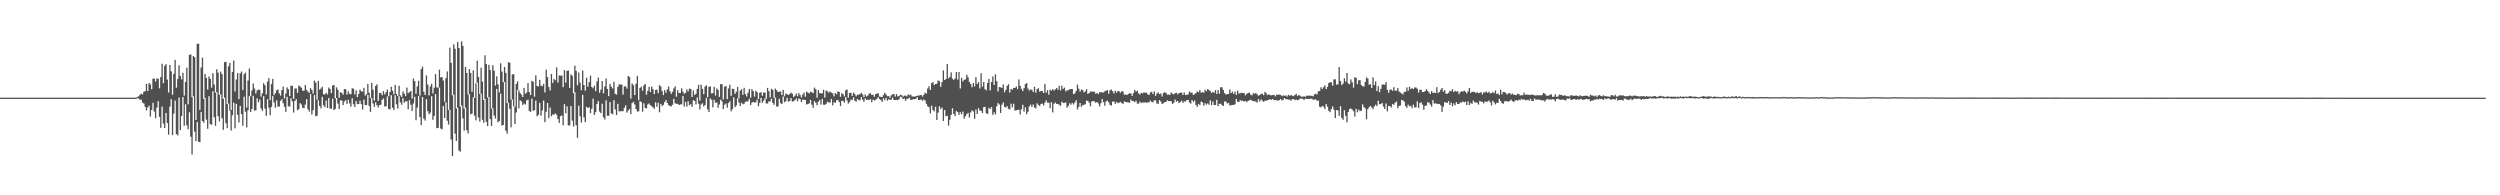 <svg xmlns="http://www.w3.org/2000/svg" width="1920" height="150"><path fill="#4f4f4f" d="M0 75h1v1H0zM1 75h1v1H1zM2 75h1v1H2zM3 75h1v1H3zM4 75h1v1H4zM5 75h1v1H5zM6 75h1v1H6zM7 75h1v1H7zM8 75h1v1H8zM9 75h1v1H9zM10 75h1v1H10zM11 75h1v1H11zM12 75h1v1H12zM13 75h1v1H13zM14 75h1v1H14zM15 75h1v1H15zM16 75h1v1H16zM17 75h1v1H17zM18 75h1v1H18zM19 75h1v1H19zM20 75h1v1H20zM21 75h1v1H21zM22 75h1v1H22zM23 75h1v1H23zM24 75h1v1H24zM25 75h1v1H25zM26 75h1v1H26zM27 75h1v1H27zM28 75h1v1H28zM29 75h1v1H29zM30 75h1v1H30zM31 75h1v1H31zM32 75h1v1H32zM33 75h1v1H33zM34 75h1v1H34zM35 75h1v1H35zM36 75h1v1H36zM37 75h1v1H37zM38 75h1v1H38zM39 75h1v1H39zM40 75h1v1H40zM41 75h1v1H41zM42 75h1v1H42zM43 75h1v1H43zM44 75h1v1H44zM45 75h1v1H45zM46 75h1v1H46zM47 75h1v1H47zM48 75h1v1H48zM49 75h1v1H49zM50 75h1v1H50zM51 75h1v1H51zM52 75h1v1H52zM53 75h1v1H53zM54 75h1v1H54zM55 75h1v1H55zM56 75h1v1H56zM57 75h1v1H57zM58 75h1v1H58zM59 75h1v1H59zM60 75h1v1H60zM61 75h1v1H61zM62 75h1v1H62zM63 75h1v1H63zM64 75h1v1H64zM65 75h1v1H65zM66 75h1v1H66zM67 75h1v1H67zM68 75h1v1H68zM69 75h1v1H69zM70 75h1v1H70zM71 75h1v1H71zM72 75h1v1H72zM73 75h1v1H73zM74 75h1v1H74zM75 75h1v1H75zM76 75h1v1H76zM77 75h1v1H77zM78 75h1v1H78zM79 75h1v1H79zM80 75h1v1H80zM81 75h1v1H81zM82 75h1v1H82zM83 75h1v1H83zM84 75h1v1H84zM85 75h1v1H85zM86 75h1v1H86zM87 75h1v1H87zM88 75h1v1H88zM89 75h1v1H89zM90 75h1v1H90zM91 75h1v1H91zM92 75h1v1H92zM93 75h1v1H93zM94 75h1v1H94zM95 75h1v1H95zM96 75h1v1H96zM97 75h1v1H97zM98 75h1v1H98zM99 75h1v1H99zM100 75h1v1H100zM101 75h1v1H101zM102 75h1v1H102zM103 75h1v1H103zM104 75h1v1H104zM105 74.412h1v1H105zM106 73.936h1v1.732H106zM107 72.786h1v3.826H107zM108 71.917h1v4.685H108zM109 72.504h1v6.365H109zM110 70.47h1v9.05H110zM111 69.983h1v12.105H111zM112 64.409h1v20.412H112zM113 69.931h1v12.679H113zM114 63.722h1v17.499H114zM115 64.91h1v24.645H115zM116 68.507h1v16.023H116zM117 60.491h1v18.45H117zM118 60.371h1v25.329H118zM119 62.592h1v28.239H119zM120 60.371h1v22.258H120zM121 60.419h1v17.309H121zM122 67.86h1v21.917H122zM123 59.243h1v38.983H123zM124 48.95h1v32.916H124zM125 63.829h1v31.099H125zM126 50.597h1v47.738H126zM127 49.263h1v37.571H127zM128 61.132h1v33.387H128zM129 71.053h1v32.377H129zM130 49.883h1v32.005H130zM131 54.785h1v21.412H131zM132 72.749h1v31.047H132zM133 56.732h1v30.58H133zM134 46.001h1v31.2H134zM135 67.323h1v35.73H135zM136 60.798h1v43.207H136zM137 50.196h1v24.753H137zM138 58.435h1v41.467H138zM139 60.993h1v28.21H139zM140 55.923h1v18.613H140zM141 73.413h1v23.183H141zM142 62.861h1v17.209H142zM143 52.012h1v44.288H143zM144 80.129h1v19.156H144zM145 42.214h1v43.983H145zM146 41.748h1v63.277H146zM147 74.57h1v44.082H147zM148 42.989h1v30.999H148zM149 43.955h1v57.21H149zM150 92.101h1v16.311H150zM151 33.689h1v60.078H151zM152 33.545h1v75.309H152zM153 84.42h1v24.814H153zM154 51.883h1v34.032H154zM155 44.343h1v48.594H155zM156 75.811h1v18.468H156zM157 56.799h1v18.431H157zM158 59.873h1v31.987H158zM159 68.756h1v30.143H159zM160 58.718h1v15.143H160zM161 60.637h1v34.707H161zM162 67.36h1v28.375H162zM163 56.179h1v13.87H163zM164 64.948h1v25.071H164zM165 71.136h1v25.416H165zM166 53.216h1v17.572H166zM167 55.75h1v33.426H167zM168 72.809h1v20.439H168zM169 54.932h1v17.693H169zM170 56.953h1v33.85H170zM171 75.869h1v23.811H171zM172 47.661h1v27.33H172zM173 47.525h1v47.037H173zM174 79.911h1v18.526H174zM175 50.885h1v28.685H175zM176 48.399h1v36.563H176zM177 84.511h1v15.778H177zM178 55.172h1v33.353H178zM179 46.455h1v32.363H179zM180 70.269h1v28.284H180zM181 61.05h1v18.731H181zM182 56.096h1v32.095H182zM183 76.143h1v17.934H183zM184 56.321h1v24.985H184zM185 54.886h1v32.702H185zM186 69.055h1v27.522H186zM187 57h1v17.26H187zM188 55.782h1v30.042H188zM189 82.565h1v15.295H189zM190 61.827h1v22.919H190zM191 52.646h1v21.262H191zM192 73.962h1v12.019H192zM193 69.404h1v14.277H193zM194 64.102h1v9.449H194zM195 68.007h1v16.971H195zM196 71.833h1v12.787H196zM197 69.418h1v6.07H197zM198 68.753h1v9.853H198zM199 69.039h1v7.434H199zM200 74.256h1v9.041H200zM201 71.568h1v13.579H201zM202 63.864h1v10.014H202zM203 65.487h1v17.942H203zM204 72.565h1v16.394H204zM205 62.648h1v13.562H205zM206 60.002h1v22.669H206zM207 76.886h1v11.567H207zM208 64.609h1v17.5H208zM209 60.585h1v13.262H209zM210 73.105h1v5.605H210zM211 71.548h1v11.167H211zM212 69.318h1v7.682H212zM213 68.751h1v13.095H213zM214 71.773h1v10.093H214zM215 73.423h1v3.974H215zM216 69.148h1v6.978H216zM217 66.431h1v12.819H217zM218 75.672h1v6.345H218zM219 71.807h1v14.044H219zM220 67.098h1v7.24H220zM221 68.499h1v13.159H221zM222 73.76h1v8.039H222zM223 65.845h1v9.623H223zM224 65.914h1v11.948H224zM225 76.006h1v10.426H225zM226 67.982h1v9.554H226zM227 67.91h1v8.199H227zM228 71.34h1v13.358H228zM229 65.687h1v18.154H229zM230 66.397h1v12.813H230zM231 67.334h1v13.008H231zM232 69.66h1v13.202H232zM233 69.582h1v13.493H233zM234 65.266h1v15.063H234zM235 68.981h1v7.159H235zM236 70.291h1v13.644H236zM237 71.318h1v14.396H237zM238 67.709h1v4.507H238zM239 69.06h1v18.849H239zM240 71.903h1v12.788H240zM241 61.882h1v11.124H241zM242 63.374h1v25.905H242zM243 76.58h1v12.29H243zM244 62.045h1v14.984H244zM245 68.856h1v12.394H245zM246 67.978h1v15.264H246zM247 66.595h1v7.774H247zM248 72.326h1v8.496H248zM249 72.537h1v9.787H249zM250 71.278h1v5.942H250zM251 72.528h1v10.395H251zM252 67.205h1v8.01H252zM253 68.363h1v14.984H253zM254 71.507h1v12.069H254zM255 65.71h1v10.115H255zM256 65.276h1v19.318H256zM257 75.512h1v8.101H257zM258 67.094h1v8.148H258zM259 68.95h1v10.613H259zM260 75.108h1v8.531H260zM261 70.773h1v6.305H261zM262 71.359h1v5.787H262zM263 72.729h1v7.974H263zM264 68.353h1v9.638H264zM265 68.548h1v8.339H265zM266 72.726h1v7.094H266zM267 70.119h1v6.53H267zM268 72.045h1v7.384H268zM269 72.388h1v9.509H269zM270 67.746h1v7.737H270zM271 68.128h1v11.938H271zM272 72.565h1v9.63H272zM273 69.372h1v8.317H273zM274 74.611h1v5.407H274zM275 72.131h1v7.728H275zM276 68.938h1v8.45H276zM277 70.099h1v9.857H277zM278 70.348h1v13.778H278zM279 67.425h1v9.106H279zM280 73.393h1v7.295H280zM281 72.418h1v8.266H281zM282 64.4h1v8.464H282zM283 71.188h1v10.151H283zM284 75.322h1v10.601H284zM285 63.647h1v11.693H285zM286 68.906h1v10.555H286zM287 77.268h1v4.795H287zM288 66.022h1v12.509H288zM289 64.711h1v16.126H289zM290 77.476h1v5.08H290zM291 71.459h1v9.297H291zM292 71.343h1v9.061H292zM293 73.135h1v3.583H293zM294 70.001h1v5.608H294zM295 72.487h1v9.278H295zM296 70.843h1v10.817H296zM297 68.708h1v5.41H297zM298 73.908h1v9.738H298zM299 70.682h1v13.405H299zM300 66.635h1v6.514H300zM301 69.698h1v13.029H301zM302 72.514h1v12.043H302zM303 65.206h1v7.965H303zM304 72.164h1v7.921H304zM305 73.731h1v9.698H305zM306 65.823h1v8.015H306zM307 73.248h1v5.419H307zM308 74.5h1v6.001H308zM309 70.221h1v5.184H309zM310 71.98h1v6.991H310zM311 73.849h1v3.915H311zM312 67.216h1v10.626H312zM313 71.6h1v12.259H313zM314 70.779h1v6.122H314zM315 69.902h1v10.566H315zM316 75.714h1v9.498H316zM317 60.284h1v19.2H317zM318 62.304h1v12.009H318zM319 72.035h1v20.296H319zM320 66.34h1v16.288H320zM321 62.07h1v11.639H321zM322 73.409h1v16.544H322zM323 53.077h1v43.027H323zM324 51.137h1v23.369H324zM325 70.463h1v20.609H325zM326 72.944h1v19.623H326zM327 57.913h1v18.201H327zM328 64.947h1v20.367H328zM329 73.294h1v14.442H329zM330 66.393h1v20.161H330zM331 64.375h1v9.538H331zM332 71.724h1v20.267H332zM333 67.318h1v21.658H333zM334 56.859h1v15.373H334zM335 67.037h1v31.424H335zM336 67.429h1v30.766H336zM337 53.516h1v13.8H337zM338 59.423h1v39.294H338zM339 59.185h1v40.169H339zM340 61.922h1v19.58H340zM341 78.026h1v12.611H341zM342 60.07h1v18.479H342zM343 54.873h1v37.844H343zM344 84.431h1v11.276H344zM345 36.562h1v47.744H345zM346 48.233h1v58.908H346zM347 73.173h1v46.691H347zM348 34.058h1v38.615H348zM349 37.412h1v65.309H349zM350 83.353h1v24.859H350zM351 32.142h1v50.548H351zM352 36.873h1v78.749H352zM353 81.834h1v34.651H353zM354 31.736h1v49.339H354zM355 35.222h1v55.704H355zM356 83.308h1v16.944H356zM357 51.403h1v31.287H357zM358 56.023h1v43.872H358zM359 72.533h1v29.925H359zM360 53.053h1v19.172H360zM361 55.958h1v31.757H361zM362 70.519h1v16.776H362zM363 54.013h1v20.769H363zM364 75.192h1v13.709H364zM365 63.952h1v28.497H365zM366 46.618h1v16.83H366zM367 59.109h1v31.175H367zM368 72.209h1v21.187H368zM369 51.951h1v20.061H369zM370 62.719h1v29.299H370zM371 76.687h1v17.597H371zM372 42.432h1v33.559H372zM373 49.214h1v44.386H373zM374 74.941h1v21.887H374zM375 49.79h1v24.787H375zM376 53.817h1v37.665H376zM377 83.409h1v13.379H377zM378 50.127h1v33.011H378zM379 54.276h1v34.47H379zM380 65.673h1v25.347H380zM381 58.604h1v9.671H381zM382 64.766h1v29.262H382zM383 70.989h1v21.907H383zM384 48.575h1v23.293H384zM385 54.99h1v41.474H385zM386 63.076h1v32.894H386zM387 51.399h1v11.539H387zM388 55.927h1v44.451H388zM389 79.185h1v23.477H389zM390 47.783h1v31.18H390zM391 48.199h1v35.286H391zM392 76.472h1v21.294H392zM393 57.203h1v19.202H393zM394 56.905h1v24.763H394zM395 81.931h1v13.31H395zM396 64.387h1v22.009H396zM397 62.483h1v6.537H397zM398 69.369h1v13.9H398zM399 71.537h1v5.554H399zM400 72.754h1v5.056H400zM401 74.518h1v6.173H401zM402 67.519h1v11.991H402zM403 71.963h1v8.217H403zM404 71.087h1v5.997H404zM405 63.773h1v12.777H405zM406 70.712h1v14.452H406zM407 73.036h1v12.894H407zM408 62.072h1v13.664H408zM409 62.749h1v22.354H409zM410 74.245h1v10.395H410zM411 57.872h1v19.389H411zM412 66.055h1v23.241H412zM413 66.385h1v21.842H413zM414 61.338h1v17.644H414zM415 65.718h1v23.122H415zM416 66.176h1v18.583H416zM417 64.447h1v12.762H417zM418 71.033h1v22.825H418zM419 53.501h1v32.334H419zM420 59.221h1v19.887H420zM421 66.762h1v24.017H421zM422 69.458h1v13.134H422zM423 56.776h1v32.5H423zM424 63.635h1v24.273H424zM425 60.644h1v27.395H425zM426 61.665h1v25.355H426zM427 51.738h1v36.421H427zM428 63.446h1v27.988H428zM429 57.932h1v36.502H429zM430 58.113h1v31.131H430zM431 58.031h1v30.629H431zM432 66.962h1v29.269H432zM433 53.874h1v26.091H433zM434 63.421h1v23.563H434zM435 54.387h1v27.251H435zM436 54.139h1v42.125H436zM437 67.462h1v28.96H437zM438 57.142h1v24.245H438zM439 58.278h1v34.358H439zM440 71.566h1v25.608H440zM441 50.385h1v20.522H441zM442 54.429h1v41.748H442zM443 65.492h1v40.358H443zM444 55.743h1v25.342H444zM445 63.508h1v25.84H445zM446 69.289h1v24.872H446zM447 54.19h1v18.67H447zM448 65.303h1v24.904H448zM449 69.65h1v24.189H449zM450 59.68h1v22.365H450zM451 66.669h1v16.271H451zM452 63.085h1v19.239H452zM453 58.001h1v28.844H453zM454 66.798h1v16.784H454zM455 67.825h1v8.008H455zM456 65.884h1v22.368H456zM457 70.065h1v16.088H457zM458 62.581h1v17.286H458zM459 59.551h1v18.055H459zM460 71.279h1v14.382H460zM461 68.801h1v18.122H461zM462 62.215h1v17.472H462zM463 71.619h1v18.475H463zM464 66.348h1v25.459H464zM465 60.338h1v16.723H465zM466 68.296h1v20.649H466zM467 73.834h1v15.113H467zM468 64.435h1v13.946H468zM469 66.578h1v20.498H469zM470 67.94h1v19.898H470zM471 62.784h1v14.11H471zM472 72.052h1v12.013H472zM473 72.629h1v15.692H473zM474 66.694h1v13.028H474zM475 64.839h1v20.611H475zM476 64.847h1v20.719H476zM477 64.939h1v20.369H477zM478 72.63h1v12.837H478zM479 66.353h1v16.475H479zM480 66.289h1v14.683H480zM481 68.045h1v18.481H481zM482 58.304h1v26.639H482zM483 59.289h1v24.351H483zM484 75.669h1v11.952H484zM485 64.142h1v15.021H485zM486 65.416h1v12.758H486zM487 72.946h1v7.294H487zM488 64.289h1v19.49H488zM489 58.269h1v27.411H489zM490 76.957h1v8.557H490zM491 67.601h1v10.193H491zM492 66.485h1v11.852H492zM493 69.651h1v16.163H493zM494 65.586h1v13.797H494zM495 64.443h1v18.502H495zM496 72.78h1v10.478H496zM497 69.764h1v10.532H497zM498 66.696h1v12.777H498zM499 70.583h1v10.214H499zM500 66.477h1v15.104H500zM501 68.525h1v13.954H501zM502 72.311h1v11.194H502zM503 69.089h1v9.449H503zM504 68.856h1v13.145H504zM505 71.571h1v7.325H505zM506 65.431h1v20.854H506zM507 66.428h1v13.406H507zM508 69.833h1v11.64H508zM509 73.025h1v7.544H509zM510 69.151h1v9.255H510zM511 71.214h1v5.639H511zM512 68.62h1v10.473H512zM513 66.392h1v14.372H513zM514 70.012h1v11.454H514zM515 72.06h1v9.645H515zM516 70.503h1v9.974H516zM517 67.96h1v7.949H517zM518 66.259h1v13.11H518zM519 74.225h1v5.439H519zM520 69.276h1v10.526H520zM521 71.429h1v9.187H521zM522 71.372h1v8.766H522zM523 67.836h1v12.395H523zM524 70.361h1v3.311H524zM525 72.056h1v9.766H525zM526 71.25h1v7.098H526zM527 68.676h1v13.251H527zM528 70.24h1v7.47H528zM529 68.012h1v12.772H529zM530 68.401h1v11.635H530zM531 74.501h1v7.577H531zM532 69.454h1v7.505H532zM533 72.898h1v4.622H533zM534 71.914h1v8.288H534zM535 68.261h1v6.657H535zM536 65.14h1v14.496H536zM537 77.21h1v6.795H537zM538 65.017h1v15.272H538zM539 68.325h1v10.912H539zM540 72.347h1v9.45H540zM541 66.508h1v14.179H541zM542 65.455h1v9.642H542zM543 74.637h1v9.359H543zM544 66.688h1v19.31H544zM545 66.337h1v9.297H545zM546 71.721h1v4.857H546zM547 71.532h1v10.964H547zM548 66.684h1v9.982H548zM549 73.353h1v5.562H549zM550 67.819h1v10.93H550zM551 69.114h1v13.656H551zM552 74.399h1v5.897H552zM553 64.588h1v11.967H553zM554 64.756h1v13.058H554zM555 76.324h1v7.444H555zM556 66.678h1v13.834H556zM557 65.952h1v13.553H557zM558 76.125h1v6.588H558zM559 67.965h1v11.106H559zM560 65.054h1v12.742H560zM561 73.559h1v11.926H561zM562 68.09h1v15.752H562zM563 68.382h1v6.485H563zM564 72.081h1v10.254H564zM565 70.43h1v10.507H565zM566 66.784h1v8.718H566zM567 75.547h1v3.212H567zM568 69.65h1v11.766H568zM569 68.493h1v10.431H569zM570 72.878h1v7.213H570zM571 67.44h1v12.208H571zM572 72.247h1v5.892H572zM573 74.089h1v3.873H573zM574 71.146h1v6.606H574zM575 68.316h1v7.553H575zM576 75.052h1v5.586H576zM577 68.45h1v10.4H577zM578 69.996h1v8.219H578zM579 74.215h1v4.596H579zM580 69.689h1v8.813H580zM581 70.811h1v5.677H581zM582 76.029h1v5.532H582zM583 71.229h1v7.831H583zM584 70.79h1v4.384H584zM585 73.514h1v5.435H585zM586 71.076h1v6.297H586zM587 71.05h1v4.543H587zM588 75.842h1v3.548H588zM589 67.496h1v12.07H589zM590 70.033h1v7.832H590zM591 74.847h1v3.099H591zM592 68.195h1v7.557H592zM593 68.957h1v10.087H593zM594 75.109h1v5.358H594zM595 68.013h1v6.931H595zM596 69.29h1v12.483H596zM597 70.657h1v11.217H597zM598 70.344h1v5.499H598zM599 70.233h1v8.948H599zM600 73.027h1v6.887H600zM601 69.006h1v5.113H601zM602 73.909h1v4.61H602zM603 71.913h1v5.784H603zM604 72.415h1v2.652H604zM605 72.948h1v5.072H605zM606 72.232h1v5.333H606zM607 71.133h1v4.173H607zM608 71.918h1v6.174H608zM609 74.439h1v3.292H609zM610 73.524h1v3.361H610zM611 71.777h1v3.874H611zM612 73.912h1v3.872H612zM613 71.549h1v4.052H613zM614 73.046h1v3.121H614zM615 74.924h1v3.46H615zM616 72.724h1v3.849H616zM617 71.129h1v5.479H617zM618 74.304h1v2.562H618zM619 70.309h1v9.981H619zM620 71.193h1v8.68H620zM621 71.725h1v7.628H621zM622 70.503h1v6.259H622zM623 70.863h1v9.501H623zM624 71.545h1v11.234H624zM625 67.286h1v10.442H625zM626 68.506h1v10.369H626zM627 75.028h1v5.887H627zM628 69.164h1v9.032H628zM629 71.451h1v5.415H629zM630 71.714h1v8.608H630zM631 71.612h1v4.377H631zM632 68.895h1v11.474H632zM633 74.885h1v5.631H633zM634 69.493h1v10.252H634zM635 70.134h1v7.93H635zM636 71.115h1v7.566H636zM637 70.277h1v8.574H637zM638 71.063h1v4.908H638zM639 71.679h1v9.23H639zM640 74.015h1v4.449H640zM641 71.448h1v7.615H641zM642 72.383h1v4.724H642zM643 70.14h1v6.58H643zM644 70.604h1v7.718H644zM645 74.333h1v7.15H645zM646 71.64h1v5.756H646zM647 72.281h1v5.271H647zM648 74.048h1v4.855H648zM649 69.387h1v5.194H649zM650 68.699h1v8.394H650zM651 74.94h1v4.645H651zM652 71.35h1v7.104H652zM653 71.299h1v5.174H653zM654 73.65h1v3.193H654zM655 71.138h1v3.631H655zM656 72.289h1v5.056H656zM657 73.96h1v4.117H657zM658 72.718h1v3.315H658zM659 72.769h1v4.096H659zM660 72.275h1v4.794H660zM661 71.357h1v3.243H661zM662 72.624h1v3.852H662zM663 74.659h1v3.544H663zM664 72.495h1v3.137H664zM665 74.08h1v2.768H665zM666 73.385h1v3.065H666zM667 71.864h1v5.015H667zM668 71.651h1v4.434H668zM669 72.943h1v5.597H669zM670 72.718h1v3.819H670zM671 74.305h1v2.909H671zM672 72.288h1v4.349H672zM673 71.891h1v3.972H673zM674 71.635h1v3.008H674zM675 74.136h1v1.931H675zM676 74.442h1v2.445H676zM677 74.489h1v3.828H677zM678 73.055h1v2.402H678zM679 71.317h1v5.617H679zM680 72.468h1v2.672H680zM681 73.949h1v3.316H681zM682 73.767h1v2.539H682zM683 75.092h1v1.507H683zM684 73.2h1v3.392H684zM685 72.46h1v2.494H685zM686 72.142h1v4.541H686zM687 74.203h1v2.667H687zM688 72.267h1v4.406H688zM689 74.078h1v2.814H689zM690 73.723h1v2.454H690zM691 72.738h1v1.53H691zM692 73.101h1v1.582H692zM693 74.266h1v1.839H693zM694 73.536h1v2.083H694zM695 73.369h1v4.092H695zM696 74.072h1v1.794H696zM697 72.426h1v3.423H697zM698 73.168h1v1.813H698zM699 72.701h1v4.155H699zM700 74.115h1v2.443H700zM701 74.109h1v2.065H701zM702 74.238h1v1.88H702zM703 73.844h1v1.96H703zM704 73.487h1v1.134H704zM705 73.547h1v3.28H705zM706 73.064h1v3.8H706zM707 72.93h1v3.339H707zM708 74.198h1v3.234H708zM709 72.744h1v3.639H709zM710 71.239h1v5.997H710zM711 71.897h1v7.837H711zM712 67.956h1v13.718H712zM713 66.205h1v16.139H713zM714 69.103h1v17.936H714zM715 63.883h1v17.292H715zM716 63.036h1v21.456H716zM717 65.35h1v20.166H717zM718 64.486h1v17.534H718zM719 64.325h1v27.852H719zM720 61.733h1v24.784H720zM721 62.38h1v19.258H721zM722 66.729h1v17.036H722zM723 63.008h1v19.652H723zM724 54.042h1v38.896H724zM725 61.415h1v23.092H725zM726 60.636h1v28.6H726zM727 49.103h1v39.833H727zM728 60.247h1v36.28H728zM729 59.129h1v32.861H729zM730 55.596h1v32.648H730zM731 60.406h1v22.735H731zM732 61.397h1v25.987H732zM733 60.241h1v28.97H733zM734 55.289h1v29.898H734zM735 61.07h1v24.922H735zM736 55.242h1v32.987H736zM737 67.965h1v18.267H737zM738 59.785h1v27.991H738zM739 62.502h1v23.151H739zM740 61.261h1v29.887H740zM741 60.971h1v28.246H741zM742 57.42h1v30.176H742zM743 59.452h1v27.198H743zM744 62.858h1v27.395H744zM745 64.537h1v21.844H745zM746 67.022h1v17.728H746zM747 63.644h1v21.977H747zM748 66.302h1v24.937H748zM749 59.225h1v24.898H749zM750 64.481h1v23.089H750zM751 63.08h1v19.96H751zM752 67.929h1v16.885H752zM753 56.199h1v28.892H753zM754 66.569h1v20.236H754zM755 62.891h1v19.461H755zM756 68.454h1v13.562H756zM757 69.37h1v17.598H757zM758 63.667h1v23.879H758zM759 60.603h1v22.201H759zM760 69.426h1v14.318H760zM761 62.959h1v19.249H761zM762 58.656h1v29.579H762zM763 65.217h1v21.098H763zM764 57.096h1v30.75H764zM765 62.342h1v19.256H765zM766 70.317h1v8.863H766zM767 66.885h1v13.395H767zM768 67.062h1v19.67H768zM769 67.515h1v12.904H769zM770 64.894h1v13.803H770zM771 70.848h1v11.276H771zM772 69.086h1v13.448H772zM773 65.938h1v15.554H773zM774 64.624h1v18.919H774zM775 71.108h1v12.993H775zM776 68.321h1v11.283H776zM777 68.9h1v13.51H777zM778 67.497h1v12.117H778zM779 67.588h1v17.355H779zM780 66.381h1v18.347H780zM781 68.494h1v15.916H781zM782 60.994h1v23.232H782zM783 65.942h1v21.902H783zM784 68.178h1v15.732H784zM785 69.923h1v10.555H785zM786 67.668h1v18.129H786zM787 64.616h1v17.831H787zM788 63.729h1v24.064H788zM789 68.059h1v17.735H789zM790 69.527h1v12.131H790zM791 68.7h1v11.689H791zM792 68.986h1v13.125H792zM793 70.655h1v9.557H793zM794 66.658h1v15.883H794zM795 71.161h1v12.15H795zM796 68.53h1v10.841H796zM797 67.785h1v12.789H797zM798 70.405h1v11.061H798zM799 69.824h1v10.006H799zM800 69.975h1v9.615H800zM801 71.425h1v9.616H801zM802 64.403h1v14.421H802zM803 71.096h1v6.004H803zM804 69.262h1v9.601H804zM805 72.772h1v6.154H805zM806 68.95h1v14.209H806zM807 69.505h1v8.922H807zM808 68.477h1v17.853H808zM809 69.595h1v10.066H809zM810 68.566h1v10.121H810zM811 67.513h1v12.282H811zM812 68.9h1v10.959H812zM813 65.941h1v14.551H813zM814 69.453h1v11.798H814zM815 65.762h1v12.392H815zM816 68.273h1v10.882H816zM817 67.277h1v11.685H817zM818 70.175h1v8.481H818zM819 69.271h1v13.406H819zM820 69.314h1v12.043H820zM821 68.572h1v10.725H821zM822 68.35h1v12.053H822zM823 68.306h1v10.736H823zM824 72.284h1v8.003H824zM825 71.707h1v6.994H825zM826 69.803h1v7.246H826zM827 64.931h1v19.099H827zM828 68.131h1v13.984H828zM829 70.455h1v8.658H829zM830 68.873h1v13.135H830zM831 69.019h1v11.757H831zM832 70.994h1v9.561H832zM833 70.127h1v9.895H833zM834 68.434h1v8.89H834zM835 72.166h1v5.333H835zM836 71.409h1v7.441H836zM837 70.173h1v11.463H837zM838 70.501h1v7.481H838zM839 70.256h1v7.408H839zM840 70.578h1v7.287H840zM841 71.978h1v6.898H841zM842 71.44h1v6.901H842zM843 72.285h1v7.194H843zM844 70.804h1v10.969H844zM845 70.74h1v8.572H845zM846 71.012h1v5.022H846zM847 70.937h1v7.531H847zM848 70.09h1v11.117H848zM849 69.684h1v8.2H849zM850 69.1h1v8.161H850zM851 72.008h1v6.643H851zM852 69.366h1v11.153H852zM853 68.738h1v12.347H853zM854 70.05h1v8.009H854zM855 71.764h1v6.103H855zM856 69.567h1v10.188H856zM857 71.188h1v7.086H857zM858 69.912h1v9.285H858zM859 70.126h1v8.77H859zM860 71.224h1v7.004H860zM861 69.946h1v9.254H861zM862 70.423h1v9.333H862zM863 72.742h1v5.184H863zM864 72.524h1v5.72H864zM865 73.025h1v5.507H865zM866 72.256h1v6.331H866zM867 71.528h1v7.439H867zM868 71.822h1v4.644H868zM869 73.671h1v3.957H869zM870 71.537h1v6.013H870zM871 69.029h1v9.453H871zM872 70.382h1v6.961H872zM873 69.654h1v9.919H873zM874 71.722h1v7.898H874zM875 72.541h1v5.542H875zM876 71.303h1v7.882H876zM877 71.659h1v6.948H877zM878 70.911h1v8.064H878zM879 71.293h1v7.264H879zM880 71.104h1v7.787H880zM881 72.399h1v6.281H881zM882 72.984h1v5.594H882zM883 71.013h1v6.274H883zM884 70.425h1v7.837H884zM885 72.23h1v6.286H885zM886 70.217h1v6.84H886zM887 73.621h1v3.425H887zM888 71.851h1v7.586H888zM889 70.863h1v8.909H889zM890 72.238h1v4.655H890zM891 71.834h1v6.161H891zM892 74.062h1v5.873H892zM893 71.514h1v7.766H893zM894 70.763h1v7.666H894zM895 71.419h1v6.989H895zM896 72.707h1v4.294H896zM897 72.561h1v5.088H897zM898 72.967h1v4.59H898zM899 71.005h1v6.836H899zM900 71.929h1v7.845H900zM901 72.503h1v6.452H901zM902 71.51h1v4.87H902zM903 71.223h1v6.845H903zM904 72.441h1v5.088H904zM905 71.457h1v7.813H905zM906 71.221h1v7.126H906zM907 71.096h1v6.191H907zM908 72.924h1v6.147H908zM909 71.016h1v6.758H909zM910 72.936h1v5.074H910zM911 72.837h1v3.998H911zM912 72.52h1v4.234H912zM913 70.232h1v8.532H913zM914 71.215h1v8.328H914zM915 71.123h1v5.687H915zM916 72.946h1v5.239H916zM917 72.368h1v4.874H917zM918 71.438h1v9.13H918zM919 70.149h1v11.94H919zM920 70.807h1v8.963H920zM921 69.01h1v11.744H921zM922 71.216h1v6.804H922zM923 70.719h1v7.852H923zM924 71.235h1v9.924H924zM925 68.973h1v10.265H925zM926 70.058h1v10.331H926zM927 68.397h1v11.038H927zM928 69.117h1v11.307H928zM929 70.036h1v7.034H929zM930 71.348h1v9.317H930zM931 70.521h1v7.465H931zM932 71.206h1v9.411H932zM933 69.172h1v11.474H933zM934 72.14h1v4.56H934zM935 69.125h1v12.44H935zM936 71.887h1v7.947H936zM937 67.027h1v12.562H937zM938 67.025h1v13.671H938zM939 69.053h1v12.364H939zM940 71.546h1v6.404H940zM941 72.576h1v5.412H941zM942 72.264h1v7.178H942zM943 72.16h1v6.966H943zM944 68.726h1v12.329H944zM945 71.45h1v9.37H945zM946 70.393h1v10.177H946zM947 72.128h1v8.564H947zM948 70.279h1v9.777H948zM949 72.904h1v3.055H949zM950 69.625h1v8.51H950zM951 71.837h1v6.48H951zM952 71.616h1v5.224H952zM953 71.242h1v6.204H953zM954 71.423h1v5.947H954zM955 71.473h1v6.62H955zM956 73.203h1v4.244H956zM957 72.092h1v6.356H957zM958 71.428h1v6.131H958zM959 71.046h1v5.985H959zM960 72.583h1v4.007H960zM961 73.245h1v4.073H961zM962 71.681h1v5.976H962zM963 71.955h1v5.83H963zM964 71.545h1v6.503H964zM965 72.453h1v6.337H965zM966 73.46h1v2.63H966zM967 72.954h1v5.04H967zM968 72.019h1v4.38H968zM969 71.989h1v5.31H969zM970 73.087h1v5.153H970zM971 70.508h1v6.852H971zM972 71.661h1v5.705H972zM973 73.022h1v3.909H973zM974 72.391h1v4.295H974zM975 73.065h1v3.114H975zM976 73.269h1v3.477H976zM977 72.935h1v3.026H977zM978 72.838h1v4.146H978zM979 74.078h1v2.764H979zM980 72.631h1v4.398H980zM981 72.931h1v4.417H981zM982 72.534h1v4.394H982zM983 72.848h1v3.245H983zM984 73.818h1v3.335H984zM985 73.191h1v3.475H985zM986 73.605h1v1.713H986zM987 73.228h1v2.951H987zM988 74.176h1v2.051H988zM989 72.801h1v3.716H989zM990 73.522h1v3.006H990zM991 72.967h1v4.327H991zM992 73.53h1v2.644H992zM993 73.807h1v2.23H993zM994 72.942h1v4.058H994zM995 72.038h1v4.45H995zM996 73.848h1v3.167H996zM997 72.898h1v3.717H997zM998 73.455h1v2.182H998zM999 74.281h1v1.603H999zM1000 74.277h1v1.569H1000zM1001 73.872h1v2.963H1001zM1002 74.405h1v1.331H1002zM1003 73.494h1v2.434H1003zM1004 73.651h1v2.288H1004zM1005 73.273h1v2.714H1005zM1006 73.586h1v2.246H1006zM1007 73.588h1v2.217H1007zM1008 74.005h1v2.589H1008zM1009 72.515h1v3.993H1009zM1010 71.943h1v4.401H1010zM1011 72.53h1v4.871H1011zM1012 70.14h1v7.058H1012zM1013 69.886h1v12.127H1013zM1014 67.005h1v15.459H1014zM1015 68.282h1v13.149H1015zM1016 66.996h1v14.908H1016zM1017 65.469h1v18.33H1017zM1018 68.519h1v11.415H1018zM1019 66.696h1v15.255H1019zM1020 63.829h1v21.277H1020zM1021 63.074h1v23.081H1021zM1022 63.278h1v20.451H1022zM1023 65.818h1v15.946H1023zM1024 60.968h1v23.337H1024zM1025 60.934h1v29.732H1025zM1026 65.083h1v19.373H1026zM1027 64.702h1v20.121H1027zM1028 51.498h1v37.516H1028zM1029 62.17h1v19.464H1029zM1030 65.331h1v25.219H1030zM1031 64.125h1v27.843H1031zM1032 60.118h1v24.499H1032zM1033 62.72h1v26.19H1033zM1034 56.018h1v37.909H1034zM1035 64.104h1v21.838H1035zM1036 64.703h1v19.058H1036zM1037 61.054h1v22.244H1037zM1038 63.162h1v20.989H1038zM1039 67.295h1v18.133H1039zM1040 59.319h1v30.253H1040zM1041 59.818h1v23.737H1041zM1042 64.675h1v21.487H1042zM1043 61.659h1v22.572H1043zM1044 61.54h1v23.857H1044zM1045 65.331h1v19.678H1045zM1046 66.209h1v13.928H1046zM1047 66.469h1v15.738H1047zM1048 62.925h1v20.401H1048zM1049 59.458h1v32.174H1049zM1050 60.378h1v23.479H1050zM1051 65.024h1v17.336H1051zM1052 64.736h1v16.547H1052zM1053 67.531h1v14.893H1053zM1054 59.508h1v24.331H1054zM1055 65.329h1v16.428H1055zM1056 62.523h1v17.885H1056zM1057 69.919h1v11.514H1057zM1058 66.139h1v11.24H1058zM1059 70.821h1v9.241H1059zM1060 68.272h1v11.656H1060zM1061 65.001h1v14.03H1061zM1062 64.842h1v16.958H1062zM1063 65.074h1v18.607H1063zM1064 63.09h1v16.307H1064zM1065 69.049h1v16.484H1065zM1066 71.249h1v10.181H1066zM1067 68.844h1v12.607H1067zM1068 68.787h1v13.764H1068zM1069 69.739h1v10.093H1069zM1070 66.953h1v13.575H1070zM1071 69.596h1v9.239H1071zM1072 69.626h1v8.423H1072zM1073 67.574h1v15.492H1073zM1074 70.292h1v11.06H1074zM1075 71.06h1v9.93H1075zM1076 71.724h1v5.151H1076zM1077 72.605h1v4.501H1077zM1078 70.45h1v7.683H1078zM1079 70.525h1v10.922H1079zM1080 67.104h1v15.69H1080zM1081 69.639h1v10.68H1081zM1082 66.587h1v15.128H1082zM1083 68.479h1v12.787H1083zM1084 67.691h1v15.43H1084zM1085 68.39h1v11.987H1085zM1086 67.189h1v15.416H1086zM1087 67.195h1v15.167H1087zM1088 68.141h1v9.727H1088zM1089 71.135h1v11.768H1089zM1090 68.817h1v10.392H1090zM1091 69.026h1v9.52H1091zM1092 70.763h1v9.571H1092zM1093 70.638h1v13.679H1093zM1094 69.961h1v11.291H1094zM1095 68.48h1v12.58H1095zM1096 69.842h1v8.662H1096zM1097 71.009h1v7.815H1097zM1098 72.178h1v8.091H1098zM1099 69.976h1v11.941H1099zM1100 71.324h1v5.592H1100zM1101 71.193h1v8.371H1101zM1102 71.451h1v7.91H1102zM1103 66.946h1v12.737H1103zM1104 71.526h1v8.454H1104zM1105 70.625h1v9.171H1105zM1106 68.884h1v12.101H1106zM1107 67.579h1v18.411H1107zM1108 70.384h1v11.559H1108zM1109 69.182h1v9.312H1109zM1110 71.906h1v6.896H1110zM1111 72.057h1v6.949H1111zM1112 71.272h1v6.285H1112zM1113 69.719h1v10.926H1113zM1114 70.05h1v8.726H1114zM1115 68.491h1v13.081H1115zM1116 70.72h1v8.705H1116zM1117 69.682h1v11.218H1117zM1118 70.405h1v8.026H1118zM1119 69.967h1v9.889H1119zM1120 72.248h1v7.585H1120zM1121 70.765h1v7.968H1121zM1122 70.063h1v8.645H1122zM1123 70.403h1v7.519H1123zM1124 69.644h1v8.953H1124zM1125 70.44h1v7.625H1125zM1126 71.764h1v8.852H1126zM1127 70.121h1v7.723H1127zM1128 67.605h1v13.14H1128zM1129 71.405h1v7.599H1129zM1130 70.521h1v9.344H1130zM1131 70.543h1v6.7H1131zM1132 70.681h1v8.031H1132zM1133 71.568h1v6.949H1133zM1134 70.788h1v8.153H1134zM1135 71.573h1v8.762H1135zM1136 71.259h1v6.229H1136zM1137 70.707h1v7.358H1137zM1138 72.564h1v5.678H1138zM1139 70.919h1v8.516H1139zM1140 70.965h1v6.984H1140zM1141 70.261h1v7.908H1141zM1142 71.387h1v6.566H1142zM1143 70.405h1v6.748H1143zM1144 71.695h1v6.77H1144zM1145 71.494h1v9.54H1145zM1146 70.604h1v6.795H1146zM1147 71.607h1v7.129H1147zM1148 69.512h1v10.658H1148zM1149 72.072h1v6.887H1149zM1150 71.855h1v7.13H1150zM1151 73.009h1v2.914H1151zM1152 68.863h1v8.663H1152zM1153 72.41h1v6.724H1153zM1154 70.592h1v9.132H1154zM1155 70.643h1v7.214H1155zM1156 71.569h1v6.074H1156zM1157 72.601h1v5.173H1157zM1158 71.737h1v6.375H1158zM1159 71.395h1v6.049H1159zM1160 72.694h1v3.752H1160zM1161 71.843h1v5.762H1161zM1162 72.728h1v5.639H1162zM1163 72.788h1v4.516H1163zM1164 73.118h1v3.663H1164zM1165 71.998h1v5.353H1165zM1166 72.26h1v4.348H1166zM1167 73.258h1v3.651H1167zM1168 73.164h1v2.684H1168zM1169 73.119h1v3.634H1169zM1170 71.16h1v5.049H1170zM1171 72.861h1v4.165H1171zM1172 72.511h1v4.493H1172zM1173 72.839h1v3.612H1173zM1174 72.825h1v4.545H1174zM1175 72.997h1v2.929H1175zM1176 72.406h1v5.182H1176zM1177 73.036h1v4.518H1177zM1178 73.162h1v2.44H1178zM1179 73.374h1v3.089H1179zM1180 73.059h1v3.489H1180zM1181 73.341h1v2.985H1181zM1182 73.056h1v3.581H1182zM1183 73.36h1v3.632H1183zM1184 72.684h1v4.367H1184zM1185 71.381h1v5.716H1185zM1186 71.934h1v6.072H1186zM1187 73.326h1v3.294H1187zM1188 73.595h1v2.334H1188zM1189 73.346h1v3.114H1189zM1190 72.588h1v3.863H1190zM1191 72.56h1v3.88H1191zM1192 74.455h1v1.691H1192zM1193 74.208h1v2.241H1193zM1194 72.383h1v5.38H1194zM1195 74.411h1v1.561H1195zM1196 74.147h1v1.668H1196zM1197 72.667h1v3.678H1197zM1198 72.912h1v3.736H1198zM1199 72.918h1v3.66H1199zM1200 73.734h1v2.64H1200zM1201 73.102h1v3.796H1201zM1202 73.514h1v3.705H1202zM1203 73.871h1v1.794H1203zM1204 73.961h1v1.958H1204zM1205 74.11h1v1.287H1205zM1206 73.012h1v3.733H1206zM1207 73.376h1v3.149H1207zM1208 73.527h1v2.698H1208zM1209 73.558h1v2.469H1209zM1210 73.313h1v3.485H1210zM1211 73.603h1v2.475H1211zM1212 74.048h1v2.471H1212zM1213 73.13h1v3.098H1213zM1214 73.881h1v2.002H1214zM1215 73.831h1v2.862H1215zM1216 73.682h1v2.855H1216zM1217 73.541h1v2.712H1217zM1218 73.504h1v2.429H1218zM1219 73.687h1v2.645H1219zM1220 74.394h1v1.723H1220zM1221 72.736h1v5.096H1221zM1222 73.392h1v3.819H1222zM1223 73.403h1v3.785H1223zM1224 73.919h1v2.539H1224zM1225 73.351h1v3.241H1225zM1226 74.407h1v1.428H1226zM1227 73.292h1v3.191H1227zM1228 73.056h1v2.764H1228zM1229 73.717h1v2.366H1229zM1230 73.974h1v2.137H1230zM1231 73.175h1v3.537H1231zM1232 73.9h1v1.546H1232zM1233 73.86h1v2.273H1233zM1234 74.076h1v1.653H1234zM1235 74.114h1v1.335H1235zM1236 74.363h1v1.839H1236zM1237 72.996h1v3.709H1237zM1238 73.187h1v2.869H1238zM1239 74.008h1v2.144H1239zM1240 72.742h1v3.778H1240zM1241 74.131h1v1.34H1241zM1242 74.095h1v3.242H1242zM1243 73.332h1v3.448H1243zM1244 73.188h1v3.505H1244zM1245 73.415h1v3.406H1245zM1246 73.171h1v4.072H1246zM1247 73.763h1v2.03H1247zM1248 74.025h1v1.686H1248zM1249 73.855h1v2.754H1249zM1250 73.886h1v2.765H1250zM1251 73.355h1v3.254H1251zM1252 73.563h1v2.15H1252zM1253 74.049h1v2.904H1253zM1254 73.409h1v2.729H1254zM1255 73.459h1v2.129H1255zM1256 73.532h1v2.626H1256zM1257 73.81h1v2.008H1257zM1258 74.024h1v1.701H1258zM1259 74.082h1v1.699H1259zM1260 73.868h1v2.875H1260zM1261 74h1v1.922H1261zM1262 73.748h1v2.517H1262zM1263 74.31h1v1.589H1263zM1264 73.807h1v2.142H1264zM1265 74.082h1v1.963H1265zM1266 74.143h1v1.577H1266zM1267 74.079h1v1.184H1267zM1268 74.338h1v1.399H1268zM1269 73.992h1v1.65H1269zM1270 73.828h1v1.743H1270zM1271 73.904h1v1.925H1271zM1272 74.594h1v1H1272zM1273 74.199h1v1.298H1273zM1274 73.883h1v1.553H1274zM1275 73.587h1v1.767H1275zM1276 74.038h1v1.005H1276zM1277 74.041h1v1.597H1277zM1278 74.408h1v1.123H1278zM1279 74.326h1v1H1279zM1280 74.074h1v1.703H1280zM1281 74.148h1v1.177H1281zM1282 74.437h1v1H1282zM1283 74.211h1v1.58H1283zM1284 74.277h1v1.525H1284zM1285 74.315h1v1.248H1285zM1286 74.193h1v1.746H1286zM1287 74.534h1v1H1287zM1288 74.149h1v1.48H1288zM1289 74.623h1v1H1289zM1290 73.977h1v1.278H1290zM1291 74.453h1v1H1291zM1292 74.075h1v1.473H1292zM1293 74.378h1v1.129H1293zM1294 74.129h1v1H1294zM1295 74.301h1v1.091H1295zM1296 74.358h1v1H1296zM1297 73.86h1v1.407H1297zM1298 73.84h1v1.681H1298zM1299 74.234h1v1.137H1299zM1300 74.287h1v1.057H1300zM1301 74.178h1v1.567H1301zM1302 74.28h1v1.173H1302zM1303 74.456h1v1H1303zM1304 74.715h1v1H1304zM1305 74.561h1v1H1305zM1306 74.267h1v1H1306zM1307 73.958h1v1.631H1307zM1308 73.847h1v1.991H1308zM1309 74.27h1v1.18H1309zM1310 74.245h1v1.42H1310zM1311 74.14h1v1.781H1311zM1312 74.029h1v1.769H1312zM1313 74.07h1v1.306H1313zM1314 74.289h1v1.054H1314zM1315 74.593h1v1H1315zM1316 74.068h1v1.625H1316zM1317 74.206h1v1.292H1317zM1318 74.54h1v1H1318zM1319 74.267h1v1.13H1319zM1320 74.621h1v1H1320zM1321 74.637h1v1H1321zM1322 74.641h1v1H1322zM1323 74.239h1v1.181H1323zM1324 74.13h1v1.216H1324zM1325 74.427h1v1.018H1325zM1326 74.654h1v1H1326zM1327 74.206h1v1.231H1327zM1328 74.654h1v1H1328zM1329 74.255h1v1.109H1329zM1330 73.965h1v1.415H1330zM1331 74.542h1v1H1331zM1332 74.08h1v1.178H1332zM1333 73.769h1v1.709H1333zM1334 74.671h1v1H1334zM1335 74.004h1v1.216H1335zM1336 74.174h1v1.117H1336zM1337 74.87h1v1H1337zM1338 74.309h1v1H1338zM1339 74.495h1v1.044H1339zM1340 74.703h1v1H1340zM1341 74.471h1v1H1341zM1342 74.395h1v1H1342zM1343 74.646h1v1H1343zM1344 74.564h1v1H1344zM1345 74.751h1v1H1345zM1346 74.423h1v1.229H1346zM1347 74.578h1v1H1347zM1348 74.705h1v1H1348zM1349 74.661h1v1H1349zM1350 74.494h1v1.051H1350zM1351 74.545h1v1H1351zM1352 74.558h1v1H1352zM1353 74.563h1v1H1353zM1354 74.642h1v1H1354zM1355 74.62h1v1H1355zM1356 74.448h1v1H1356zM1357 74.562h1v1H1357zM1358 74.762h1v1H1358zM1359 74.647h1v1H1359zM1360 74.706h1v1H1360zM1361 74.669h1v1H1361zM1362 74.627h1v1H1362zM1363 74.575h1v1H1363zM1364 74.638h1v1H1364zM1365 74.624h1v1H1365zM1366 74.698h1v1H1366zM1367 74.656h1v1H1367zM1368 74.628h1v1H1368zM1369 74.463h1v1H1369zM1370 74.632h1v1H1370zM1371 74.456h1v1H1371zM1372 74.837h1v1H1372zM1373 74.664h1v1H1373zM1374 74.721h1v1H1374zM1375 74.567h1v1H1375zM1376 74.669h1v1H1376zM1377 74.706h1v1H1377zM1378 74.727h1v1H1378zM1379 74.776h1v1H1379zM1380 74.571h1v1H1380zM1381 74.572h1v1H1381zM1382 74.716h1v1H1382zM1383 74.655h1v1H1383zM1384 74.584h1v1H1384zM1385 74.821h1v1H1385zM1386 74.69h1v1H1386zM1387 74.699h1v1H1387zM1388 74.859h1v1H1388zM1389 74.74h1v1H1389zM1390 74.844h1v1H1390zM1391 74.823h1v1H1391zM1392 74.67h1v1H1392zM1393 74.728h1v1H1393zM1394 74.698h1v1H1394zM1395 74.585h1v1H1395zM1396 74.737h1v1H1396zM1397 74.759h1v1H1397zM1398 74.484h1v1H1398zM1399 74.461h1v1H1399zM1400 74.707h1v1H1400zM1401 74.716h1v1H1401zM1402 74.653h1v1H1402zM1403 74.873h1v1H1403zM1404 74.807h1v1H1404zM1405 74.894h1v1H1405zM1406 74.799h1v1H1406zM1407 74.816h1v1H1407zM1408 74.831h1v1H1408zM1409 74.626h1v1H1409zM1410 74.614h1v1H1410zM1411 74.576h1v1H1411zM1412 74.685h1v1H1412zM1413 74.661h1v1H1413zM1414 74.652h1v1H1414zM1415 74.642h1v1H1415zM1416 74.676h1v1H1416zM1417 74.693h1v1H1417zM1418 74.72h1v1H1418zM1419 74.757h1v1H1419zM1420 74.774h1v1H1420zM1421 74.732h1v1H1421zM1422 74.735h1v1H1422zM1423 74.775h1v1H1423zM1424 74.863h1v1H1424zM1425 74.789h1v1H1425zM1426 74.802h1v1H1426zM1427 74.872h1v1H1427zM1428 74.858h1v1H1428zM1429 74.799h1v1H1429zM1430 74.83h1v1H1430zM1431 74.862h1v1H1431zM1432 74.767h1v1H1432zM1433 74.833h1v1H1433zM1434 74.61h1v1H1434zM1435 74.665h1v1H1435zM1436 74.752h1v1H1436zM1437 74.633h1v1H1437zM1438 74.536h1v1H1438zM1439 74.652h1v1H1439zM1440 74.674h1v1H1440zM1441 74.584h1v1H1441zM1442 74.697h1v1H1442zM1443 74.72h1v1H1443zM1444 74.704h1v1H1444zM1445 74.689h1v1H1445zM1446 74.718h1v1H1446zM1447 74.755h1v1H1447zM1448 74.797h1v1H1448zM1449 74.792h1v1H1449zM1450 74.806h1v1H1450zM1451 74.796h1v1H1451zM1452 74.737h1v1H1452zM1453 74.637h1v1H1453zM1454 74.605h1v1H1454zM1455 74.694h1v1H1455zM1456 74.664h1v1H1456zM1457 74.734h1v1H1457zM1458 74.731h1v1H1458zM1459 74.723h1v1H1459zM1460 74.683h1v1H1460zM1461 74.775h1v1H1461zM1462 74.791h1v1H1462zM1463 74.78h1v1H1463zM1464 74.681h1v1H1464zM1465 74.756h1v1H1465zM1466 74.809h1v1H1466zM1467 74.731h1v1H1467zM1468 74.708h1v1H1468zM1469 74.767h1v1H1469zM1470 74.76h1v1H1470zM1471 74.853h1v1H1471zM1472 74.832h1v1H1472zM1473 74.769h1v1H1473zM1474 74.782h1v1H1474zM1475 74.779h1v1H1475zM1476 74.761h1v1H1476zM1477 74.763h1v1H1477zM1478 74.677h1v1H1478zM1479 74.754h1v1H1479zM1480 74.765h1v1H1480zM1481 74.845h1v1H1481zM1482 74.809h1v1H1482zM1483 74.744h1v1H1483zM1484 74.778h1v1H1484zM1485 74.851h1v1H1485zM1486 74.865h1v1H1486zM1487 74.786h1v1H1487zM1488 74.824h1v1H1488zM1489 74.838h1v1H1489zM1490 74.87h1v1H1490zM1491 74.854h1v1H1491zM1492 74.829h1v1H1492zM1493 74.858h1v1H1493zM1494 74.881h1v1H1494zM1495 74.907h1v1H1495zM1496 74.88h1v1H1496zM1497 74.869h1v1H1497zM1498 74.883h1v1H1498zM1499 74.927h1v1H1499zM1500 74.89h1v1H1500zM1501 74.913h1v1H1501zM1502 74.88h1v1H1502zM1503 74.851h1v1H1503zM1504 74.866h1v1H1504zM1505 74.856h1v1H1505zM1506 74.865h1v1H1506zM1507 74.851h1v1H1507zM1508 74.858h1v1H1508zM1509 74.884h1v1H1509zM1510 74.842h1v1H1510zM1511 74.854h1v1H1511zM1512 74.874h1v1H1512zM1513 74.87h1v1H1513zM1514 74.877h1v1H1514zM1515 74.902h1v1H1515zM1516 74.871h1v1H1516zM1517 74.89h1v1H1517zM1518 74.898h1v1H1518zM1519 74.903h1v1H1519zM1520 74.912h1v1H1520zM1521 74.921h1v1H1521zM1522 74.925h1v1H1522zM1523 74.945h1v1H1523zM1524 74.918h1v1H1524zM1525 74.852h1v1H1525zM1526 74.891h1v1H1526zM1527 74.9h1v1H1527zM1528 74.889h1v1H1528zM1529 74.885h1v1H1529zM1530 74.909h1v1H1530zM1531 74.905h1v1H1531zM1532 74.907h1v1H1532zM1533 74.94h1v1H1533zM1534 74.872h1v1H1534zM1535 74.86h1v1H1535zM1536 74.891h1v1H1536zM1537 74.904h1v1H1537zM1538 74.891h1v1H1538zM1539 74.895h1v1H1539zM1540 74.868h1v1H1540zM1541 74.955h1v1H1541zM1542 74.922h1v1H1542zM1543 74.943h1v1H1543zM1544 74.917h1v1H1544zM1545 74.966h1v1H1545zM1546 74.951h1v1H1546zM1547 74.937h1v1H1547zM1548 74.869h1v1H1548zM1549 74.867h1v1H1549zM1550 74.909h1v1H1550zM1551 74.882h1v1H1551zM1552 74.85h1v1H1552zM1553 74.846h1v1H1553zM1554 74.911h1v1H1554zM1555 74.86h1v1H1555zM1556 74.909h1v1H1556zM1557 74.87h1v1H1557zM1558 74.888h1v1H1558zM1559 74.907h1v1H1559zM1560 74.907h1v1H1560zM1561 74.871h1v1H1561zM1562 74.893h1v1H1562zM1563 74.93h1v1H1563zM1564 74.886h1v1H1564zM1565 74.912h1v1H1565zM1566 74.882h1v1H1566zM1567 74.878h1v1H1567zM1568 74.916h1v1H1568zM1569 74.923h1v1H1569zM1570 74.87h1v1H1570zM1571 74.928h1v1H1571zM1572 74.947h1v1H1572zM1573 74.892h1v1H1573zM1574 74.934h1v1H1574zM1575 74.922h1v1H1575zM1576 74.872h1v1H1576zM1577 74.918h1v1H1577zM1578 74.911h1v1H1578zM1579 74.877h1v1H1579zM1580 74.919h1v1H1580zM1581 74.942h1v1H1581zM1582 74.895h1v1H1582zM1583 74.944h1v1H1583zM1584 74.944h1v1H1584zM1585 74.902h1v1H1585zM1586 74.954h1v1H1586zM1587 74.934h1v1H1587zM1588 74.934h1v1H1588zM1589 74.922h1v1H1589zM1590 74.931h1v1H1590zM1591 74.897h1v1H1591zM1592 74.938h1v1H1592zM1593 74.946h1v1H1593zM1594 74.9h1v1H1594zM1595 74.934h1v1H1595zM1596 74.926h1v1H1596zM1597 74.926h1v1H1597zM1598 74.936h1v1H1598zM1599 74.943h1v1H1599zM1600 74.933h1v1H1600zM1601 74.944h1v1H1601zM1602 74.941h1v1H1602zM1603 74.917h1v1H1603zM1604 74.95h1v1H1604zM1605 74.945h1v1H1605zM1606 74.931h1v1H1606zM1607 74.949h1v1H1607zM1608 74.951h1v1H1608zM1609 74.933h1v1H1609zM1610 74.966h1v1H1610zM1611 74.967h1v1H1611zM1612 74.952h1v1H1612zM1613 74.941h1v1H1613zM1614 74.941h1v1H1614zM1615 74.925h1v1H1615zM1616 74.94h1v1H1616zM1617 74.941h1v1H1617zM1618 74.924h1v1H1618zM1619 74.929h1v1H1619zM1620 74.938h1v1H1620zM1621 74.931h1v1H1621zM1622 74.953h1v1H1622zM1623 74.961h1v1H1623zM1624 74.949h1v1H1624zM1625 74.945h1v1H1625zM1626 74.955h1v1H1626zM1627 74.952h1v1H1627zM1628 74.952h1v1H1628zM1629 74.95h1v1H1629zM1630 74.946h1v1H1630zM1631 74.945h1v1H1631zM1632 74.942h1v1H1632zM1633 74.941h1v1H1633zM1634 74.939h1v1H1634zM1635 74.953h1v1H1635zM1636 74.952h1v1H1636zM1637 74.946h1v1H1637zM1638 74.945h1v1H1638zM1639 74.962h1v1H1639zM1640 74.958h1v1H1640zM1641 74.957h1v1H1641zM1642 74.952h1v1H1642zM1643 74.953h1v1H1643zM1644 74.945h1v1H1644zM1645 74.943h1v1H1645zM1646 74.943h1v1H1646zM1647 74.957h1v1H1647zM1648 74.957h1v1H1648zM1649 74.959h1v1H1649zM1650 74.953h1v1H1650zM1651 74.952h1v1H1651zM1652 74.961h1v1H1652zM1653 74.955h1v1H1653zM1654 74.952h1v1H1654zM1655 74.96h1v1H1655zM1656 74.952h1v1H1656zM1657 74.959h1v1H1657zM1658 74.965h1v1H1658zM1659 74.974h1v1H1659zM1660 74.976h1v1H1660zM1661 74.969h1v1H1661zM1662 74.963h1v1H1662zM1663 74.972h1v1H1663zM1664 74.959h1v1H1664zM1665 74.953h1v1H1665zM1666 74.954h1v1H1666zM1667 74.952h1v1H1667zM1668 74.951h1v1H1668zM1669 74.936h1v1H1669zM1670 74.95h1v1H1670zM1671 74.967h1v1H1671zM1672 74.959h1v1H1672zM1673 74.956h1v1H1673zM1674 74.961h1v1H1674zM1675 74.959h1v1H1675zM1676 74.961h1v1H1676zM1677 74.969h1v1H1677zM1678 74.963h1v1H1678zM1679 74.964h1v1H1679zM1680 74.976h1v1H1680zM1681 74.957h1v1H1681zM1682 74.958h1v1H1682zM1683 74.963h1v1H1683zM1684 74.962h1v1H1684zM1685 74.952h1v1H1685zM1686 74.969h1v1H1686zM1687 74.961h1v1H1687zM1688 74.966h1v1H1688zM1689 74.973h1v1H1689zM1690 74.964h1v1H1690zM1691 74.96h1v1H1691zM1692 74.971h1v1H1692zM1693 74.956h1v1H1693zM1694 74.948h1v1H1694zM1695 74.96h1v1H1695zM1696 74.953h1v1H1696zM1697 74.959h1v1H1697zM1698 74.962h1v1H1698zM1699 74.965h1v1H1699zM1700 74.967h1v1H1700zM1701 74.974h1v1H1701zM1702 74.972h1v1H1702zM1703 74.971h1v1H1703zM1704 74.975h1v1H1704zM1705 74.974h1v1H1705zM1706 74.965h1v1H1706zM1707 74.955h1v1H1707zM1708 74.954h1v1H1708zM1709 74.957h1v1H1709zM1710 74.958h1v1H1710zM1711 74.963h1v1H1711zM1712 74.956h1v1H1712zM1713 74.969h1v1H1713zM1714 74.979h1v1H1714zM1715 74.978h1v1H1715zM1716 74.979h1v1H1716zM1717 74.988h1v1H1717zM1718 74.98h1v1H1718zM1719 74.974h1v1H1719zM1720 74.973h1v1H1720zM1721 74.964h1v1H1721zM1722 74.975h1v1H1722zM1723 74.969h1v1H1723zM1724 74.967h1v1H1724zM1725 74.962h1v1H1725zM1726 74.969h1v1H1726zM1727 74.974h1v1H1727zM1728 74.977h1v1H1728zM1729 74.981h1v1H1729zM1730 74.981h1v1H1730zM1731 74.978h1v1H1731zM1732 74.98h1v1H1732zM1733 74.983h1v1H1733zM1734 74.968h1v1H1734zM1735 74.972h1v1H1735zM1736 74.972h1v1H1736zM1737 74.965h1v1H1737zM1738 74.975h1v1H1738zM1739 74.974h1v1H1739zM1740 74.978h1v1H1740zM1741 74.98h1v1H1741zM1742 74.974h1v1H1742zM1743 74.976h1v1H1743zM1744 74.977h1v1H1744zM1745 74.979h1v1H1745zM1746 74.983h1v1H1746zM1747 74.981h1v1H1747zM1748 74.983h1v1H1748zM1749 74.98h1v1H1749zM1750 74.978h1v1H1750zM1751 74.977h1v1H1751zM1752 74.977h1v1H1752zM1753 74.972h1v1H1753zM1754 74.981h1v1H1754zM1755 74.972h1v1H1755zM1756 74.975h1v1H1756zM1757 74.98h1v1H1757zM1758 74.985h1v1H1758zM1759 74.985h1v1H1759zM1760 74.98h1v1H1760zM1761 74.977h1v1H1761zM1762 74.983h1v1H1762zM1763 74.98h1v1H1763zM1764 74.98h1v1H1764zM1765 74.98h1v1H1765zM1766 74.977h1v1H1766zM1767 74.979h1v1H1767zM1768 74.978h1v1H1768zM1769 74.975h1v1H1769zM1770 74.979h1v1H1770zM1771 74.985h1v1H1771zM1772 74.983h1v1H1772zM1773 74.985h1v1H1773zM1774 74.98h1v1H1774zM1775 74.984h1v1H1775zM1776 74.983h1v1H1776zM1777 74.984h1v1H1777zM1778 74.98h1v1H1778zM1779 74.976h1v1H1779zM1780 74.977h1v1H1780zM1781 74.978h1v1H1781zM1782 74.98h1v1H1782zM1783 74.982h1v1H1783zM1784 74.983h1v1H1784zM1785 74.986h1v1H1785zM1786 74.988h1v1H1786zM1787 74.99h1v1H1787zM1788 74.988h1v1H1788zM1789 74.988h1v1H1789zM1790 74.987h1v1H1790zM1791 74.989h1v1H1791zM1792 74.982h1v1H1792zM1793 74.984h1v1H1793zM1794 74.983h1v1H1794zM1795 74.984h1v1H1795zM1796 74.985h1v1H1796zM1797 74.984h1v1H1797zM1798 74.983h1v1H1798zM1799 74.984h1v1H1799zM1800 74.986h1v1H1800zM1801 74.988h1v1H1801zM1802 74.987h1v1H1802zM1803 74.987h1v1H1803zM1804 74.989h1v1H1804zM1805 74.989h1v1H1805zM1806 74.989h1v1H1806zM1807 74.988h1v1H1807zM1808 74.986h1v1H1808zM1809 74.987h1v1H1809zM1810 74.99h1v1H1810zM1811 74.988h1v1H1811zM1812 74.991h1v1H1812zM1813 74.987h1v1H1813zM1814 74.986h1v1H1814zM1815 74.988h1v1H1815zM1816 74.986h1v1H1816zM1817 74.985h1v1H1817zM1818 74.987h1v1H1818zM1819 74.988h1v1H1819zM1820 74.99h1v1H1820zM1821 74.988h1v1H1821zM1822 74.986h1v1H1822zM1823 74.988h1v1H1823zM1824 74.991h1v1H1824zM1825 74.99h1v1H1825zM1826 74.989h1v1H1826zM1827 74.989h1v1H1827zM1828 74.989h1v1H1828zM1829 74.989h1v1H1829zM1830 74.992h1v1H1830zM1831 74.991h1v1H1831zM1832 74.986h1v1H1832zM1833 74.988h1v1H1833zM1834 74.987h1v1H1834zM1835 74.985h1v1H1835zM1836 74.987h1v1H1836zM1837 74.988h1v1H1837zM1838 74.989h1v1H1838zM1839 74.989h1v1H1839zM1840 74.988h1v1H1840zM1841 74.988h1v1H1841zM1842 74.991h1v1H1842zM1843 74.992h1v1H1843zM1844 74.992h1v1H1844zM1845 74.991h1v1H1845zM1846 74.99h1v1H1846zM1847 74.991h1v1H1847zM1848 74.991h1v1H1848zM1849 74.99h1v1H1849zM1850 74.99h1v1H1850zM1851 74.99h1v1H1851zM1852 74.991h1v1H1852zM1853 74.989h1v1H1853zM1854 74.99h1v1H1854zM1855 74.99h1v1H1855zM1856 74.99h1v1H1856zM1857 74.991h1v1H1857zM1858 74.991h1v1H1858zM1859 74.99h1v1H1859zM1860 74.992h1v1H1860zM1861 74.991h1v1H1861zM1862 74.991h1v1H1862zM1863 74.991h1v1H1863zM1864 74.991h1v1H1864zM1865 74.99h1v1H1865zM1866 74.991h1v1H1866zM1867 74.991h1v1H1867zM1868 74.993h1v1H1868zM1869 74.992h1v1H1869zM1870 74.991h1v1H1870zM1871 74.993h1v1H1871zM1872 74.991h1v1H1872zM1873 74.991h1v1H1873zM1874 74.992h1v1H1874zM1875 74.991h1v1H1875zM1876 74.991h1v1H1876zM1877 74.993h1v1H1877zM1878 74.991h1v1H1878zM1879 74.991h1v1H1879zM1880 74.992h1v1H1880zM1881 74.992h1v1H1881zM1882 74.992h1v1H1882zM1883 74.993h1v1H1883zM1884 74.994h1v1H1884zM1885 74.993h1v1H1885zM1886 74.991h1v1H1886zM1887 74.994h1v1H1887zM1888 74.993h1v1H1888zM1889 74.994h1v1H1889zM1890 74.994h1v1H1890zM1891 74.992h1v1H1891zM1892 74.99h1v1H1892zM1893 74.992h1v1H1893zM1894 74.992h1v1H1894zM1895 74.992h1v1H1895zM1896 74.992h1v1H1896zM1897 74.992h1v1H1897zM1898 74.992h1v1H1898zM1899 74.994h1v1H1899zM1900 74.994h1v1H1900zM1901 74.994h1v1H1901zM1902 74.994h1v1H1902zM1903 74.994h1v1H1903zM1904 74.993h1v1H1904zM1905 74.993h1v1H1905zM1906 74.992h1v1H1906zM1907 74.992h1v1H1907zM1908 74.993h1v1H1908zM1909 150h1v1H1909zM1910 150h1v1H1910zM1911 150h1v1H1911zM1912 150h1v1H1912zM1913 150h1v1H1913zM1914 150h1v1H1914zM1915 150h1v1H1915zM1916 150h1v1H1916zM1917 150h1v1H1917zM1918 150h1v1H1918zM1919 150h1v1H1919z"/></svg>